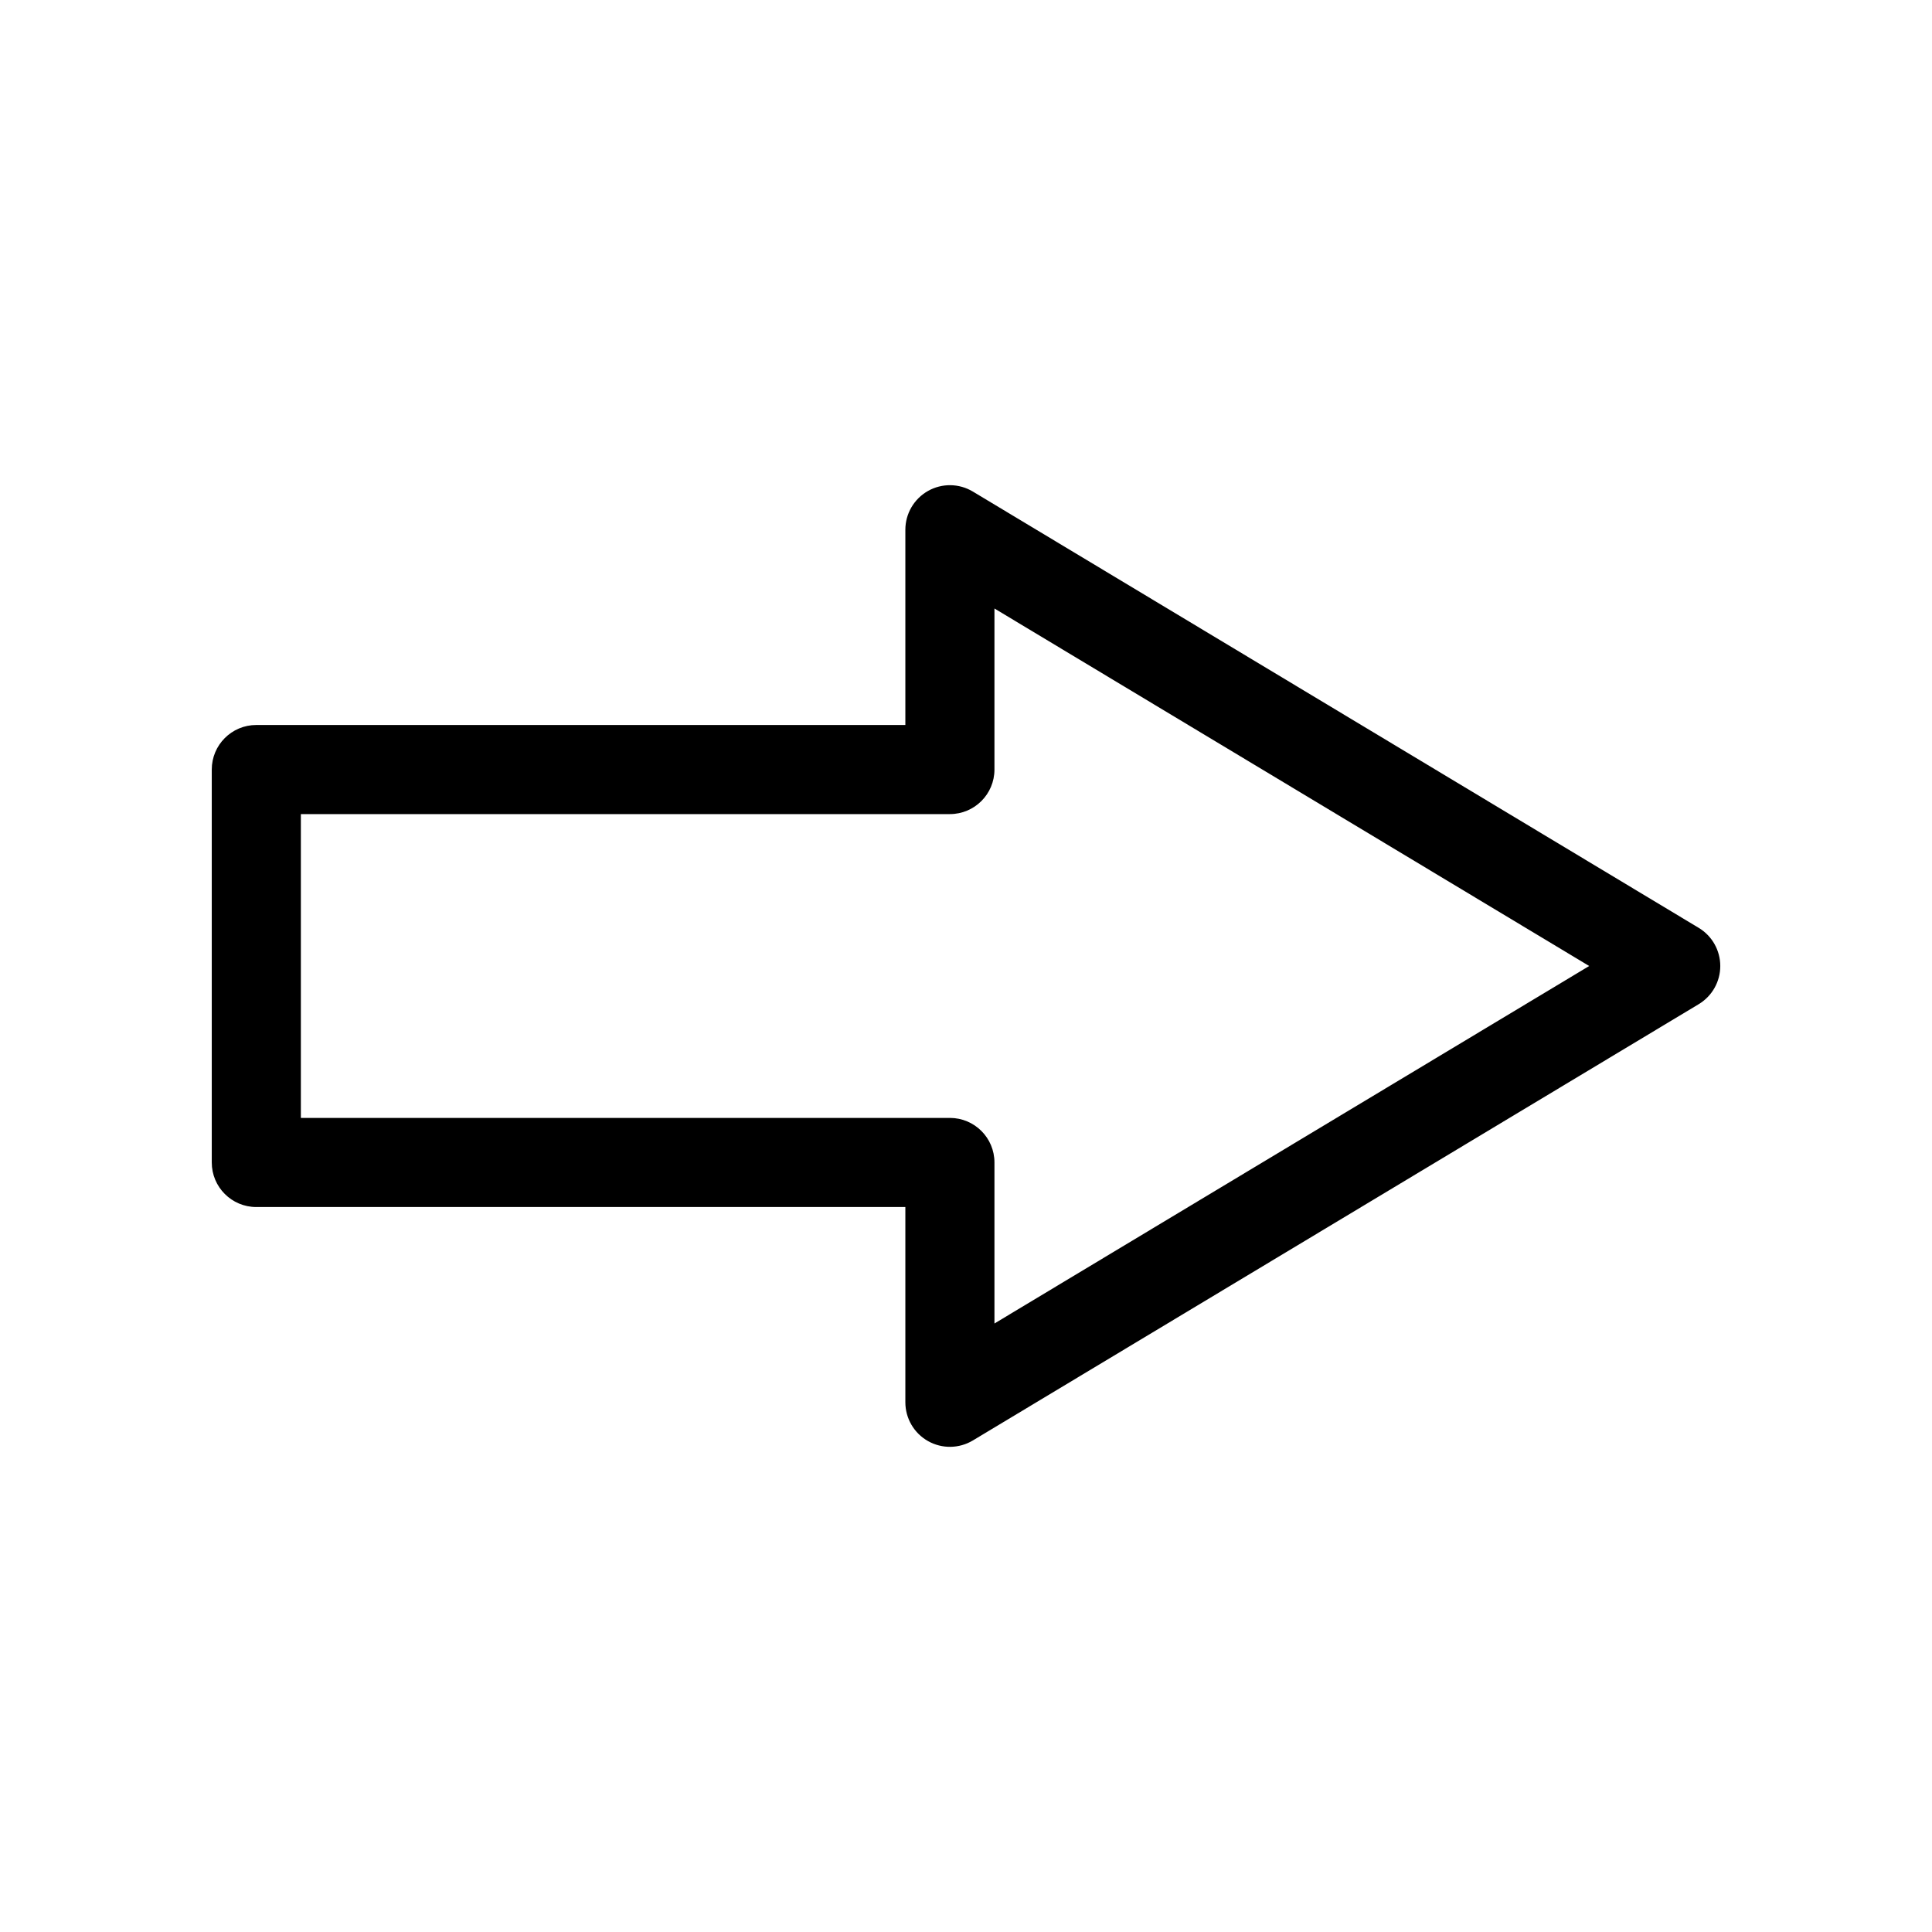 <?xml version="1.0" encoding="UTF-8"?>
<!-- Uploaded to: ICON Repo, www.svgrepo.com, Generator: ICON Repo Mixer Tools -->
<svg fill="#000000" width="800px" height="800px" version="1.1" viewBox="144 144 512 512" xmlns="http://www.w3.org/2000/svg">
 <path d="m594.16 389.88-192.34-115.61c-3.644-2.191-8.191-2.254-11.895-0.16-3.707 2.094-5.996 6.019-5.996 10.277v51.742h-172c-6.523 0-11.809 5.285-11.809 11.809v104.13c0 6.523 5.285 11.809 11.809 11.809h172v51.742c0 4.258 2.289 8.184 5.996 10.277 3.703 2.094 8.25 2.031 11.895-0.16l192.34-115.61c3.559-2.133 5.731-5.977 5.731-10.121 0-4.148-2.172-7.992-5.731-10.125zm-186.62 104.86v-42.676c0-6.519-5.285-11.805-11.809-11.805h-172v-80.516h172c6.523 0 11.809-5.289 11.809-11.809v-42.676l157.61 94.742z"/>
</svg>